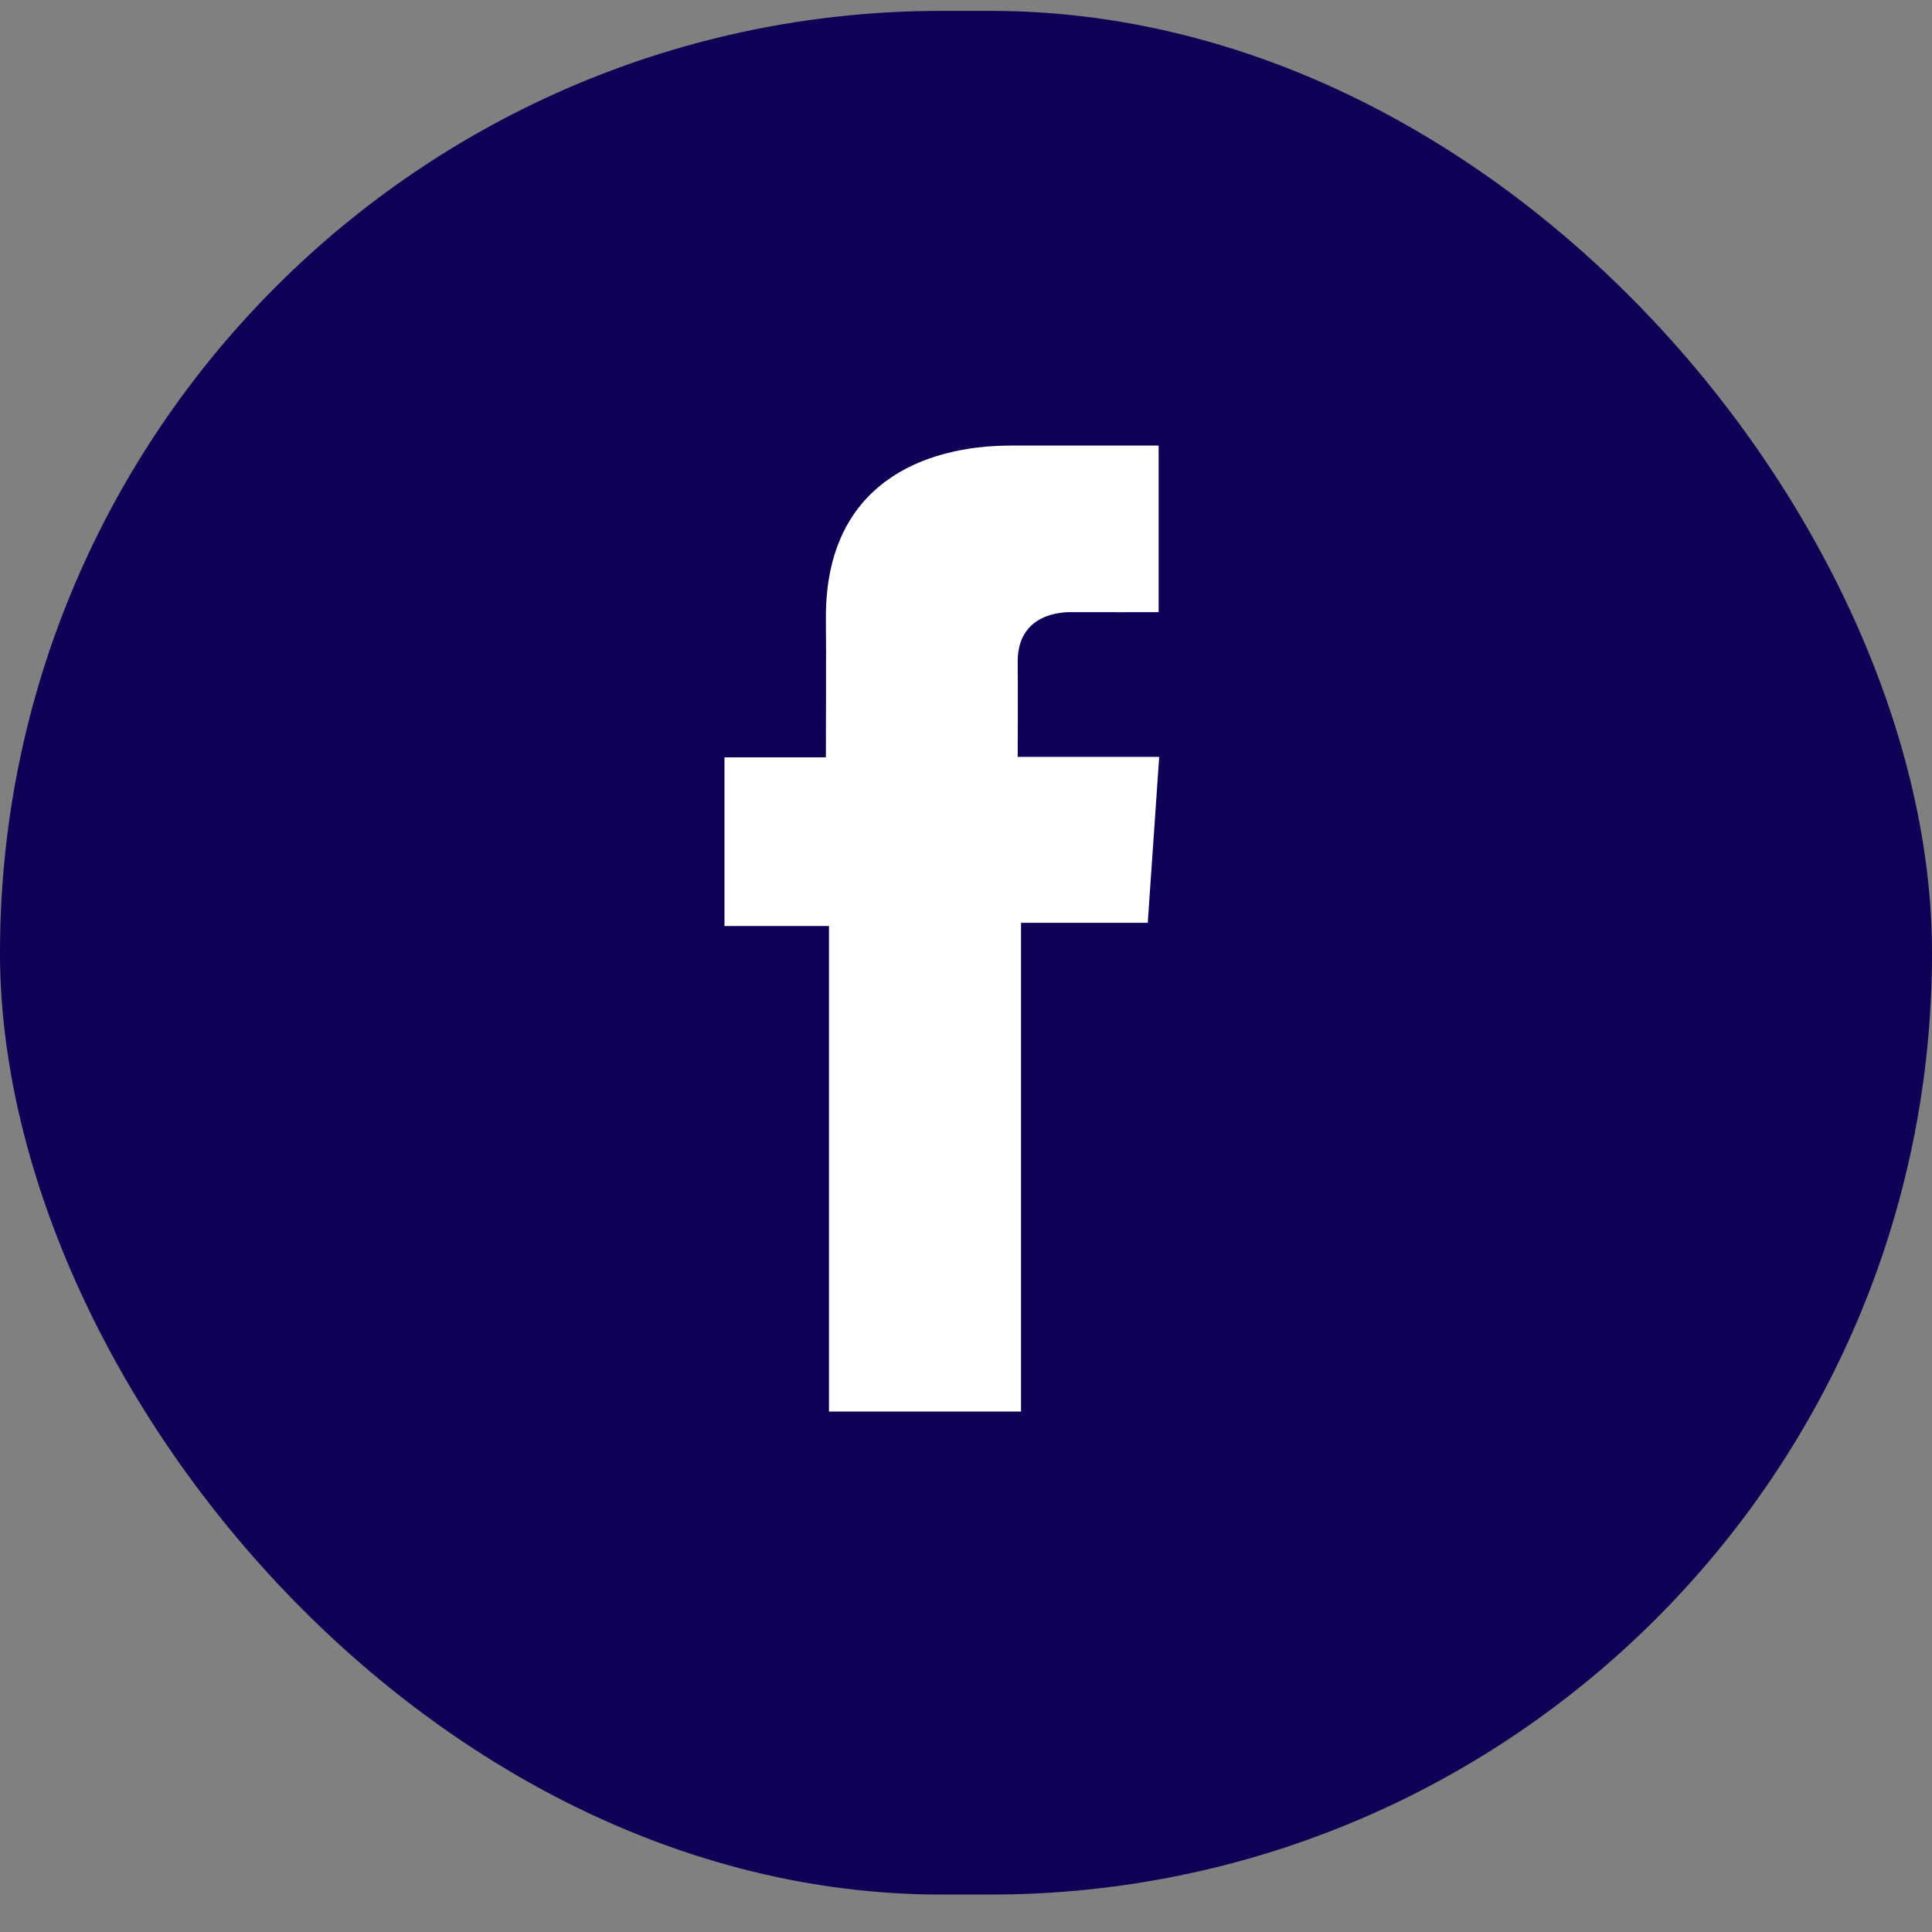 <svg width="40" height="40" viewBox="0 0 40 40" fill="none" xmlns="http://www.w3.org/2000/svg">
<rect x="0" y="0" width="40" height="40" fill="#808080" stroke="none"/>
<rect y="0.225" width="40" height="39" rx="19.5" fill="#0D0155"/>
<path d="M23.987 9.225H20.93C19.116 9.225 17.099 10.022 17.099 12.772C17.107 13.73 17.099 14.648 17.099 15.68H15V19.172H17.163V29.225H21.139V19.106H23.763L24 15.67H21.07C21.07 15.67 21.077 14.142 21.07 13.698C21.07 12.612 22.151 12.674 22.216 12.674C22.731 12.674 23.731 12.676 23.988 12.674V9.225H23.987Z" fill="white"/>
</svg>
